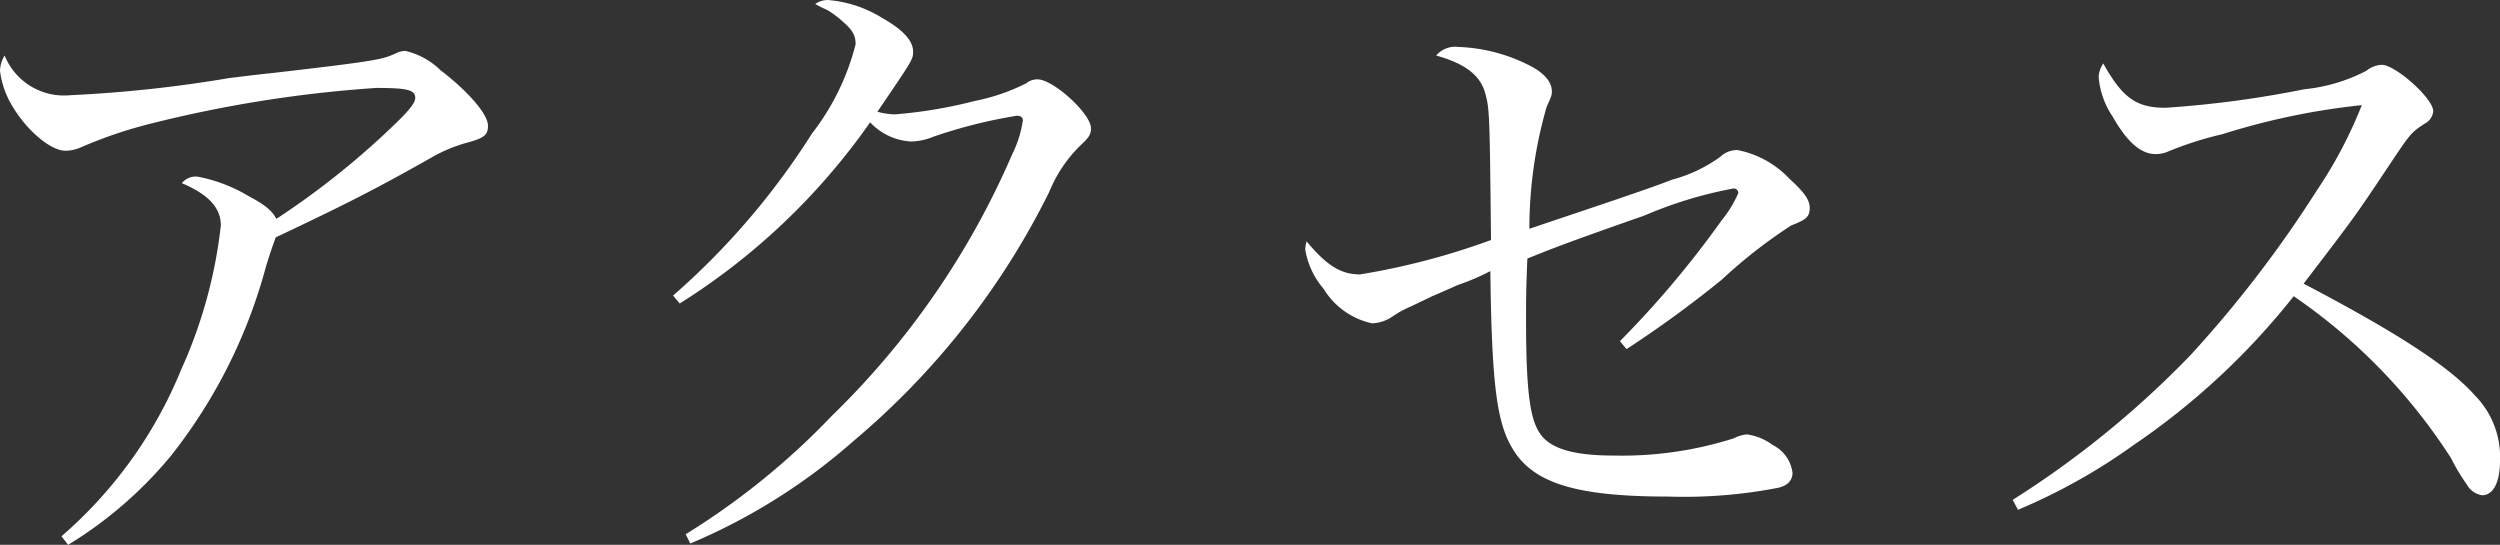 <svg xmlns="http://www.w3.org/2000/svg" width="75.62" height="16.48" viewBox="0 0 75.62 16.48">
  <rect x="0" y="0" width="75.62" height="16.48" fill="#333333" stroke="none"/>
  <path id="text_submenu_wh_access" d="M4.96.66a12.379,12.379,0,0,0,3.1-2.68,15.8,15.8,0,0,0,2.88-5.72c.16-.52.18-.56.3-.9,2.16-1.02,3.06-1.48,4.72-2.42a4.607,4.607,0,0,1,.98-.42c.6-.16.72-.24.72-.54,0-.34-.58-1.02-1.44-1.68a2.226,2.226,0,0,0-1.06-.58.69.69,0,0,0-.26.06c-.42.2-.58.24-3.68.6-.76.08-1.2.14-1.38.16a39.741,39.741,0,0,1-4.82.52,1.937,1.937,0,0,1-1.98-1.2.923.923,0,0,0-.14.46,2.7,2.7,0,0,0,.38,1.08c.44.74,1.16,1.34,1.6,1.34a1.186,1.186,0,0,0,.46-.1,13.448,13.448,0,0,1,2.04-.7,38.38,38.38,0,0,1,6.9-1.1c.94,0,1.18.06,1.18.3,0,.14-.16.36-.62.8A24.385,24.385,0,0,1,11.26-9.2c-.14-.26-.34-.42-.86-.7a4.7,4.7,0,0,0-1.54-.58.553.553,0,0,0-.46.2c.8.34,1.18.74,1.18,1.28a14.45,14.45,0,0,1-1.2,4.36A13.3,13.3,0,0,1,4.76.4Zm18.5-7.3a20,20,0,0,0,5.76-5.48,1.827,1.827,0,0,0,1.24.58,1.818,1.818,0,0,0,.66-.14,15.187,15.187,0,0,1,2.54-.64c.12,0,.18.06.18.14a3.394,3.394,0,0,1-.32,1.02,24.611,24.611,0,0,1-5.46,7.92A22.271,22.271,0,0,1,23.64.34l.14.28A18.045,18.045,0,0,0,28.74-2.5a23.4,23.4,0,0,0,5.9-7.52,4.133,4.133,0,0,1,.96-1.42c.24-.22.3-.32.3-.5,0-.44-1.14-1.48-1.62-1.48a.539.539,0,0,0-.34.12,6.121,6.121,0,0,1-1.58.54,14.076,14.076,0,0,1-2.4.4,2.181,2.181,0,0,1-.52-.08c1.06-1.56,1.08-1.58,1.08-1.82,0-.32-.3-.66-.94-1.02a3.67,3.67,0,0,0-1.64-.54.682.682,0,0,0-.38.12,2.954,2.954,0,0,0,.36.18,2.978,2.978,0,0,1,.48.36c.3.26.38.42.38.68a7.331,7.331,0,0,1-1.32,2.7,22.386,22.386,0,0,1-4.2,4.9ZM52.1-5.26a34.062,34.062,0,0,0,2.88-2.1A15.164,15.164,0,0,1,57.08-9c.46-.18.56-.26.56-.54,0-.24-.18-.48-.62-.88a2.918,2.918,0,0,0-1.56-.86.717.717,0,0,0-.52.2,4.448,4.448,0,0,1-1.48.7c-.6.24-1.98.7-4.3,1.48a13.349,13.349,0,0,1,.52-3.68c.16-.36.16-.36.16-.48,0-.26-.2-.52-.6-.74a5.133,5.133,0,0,0-2.22-.6.766.766,0,0,0-.68.26c.86.24,1.32.58,1.48,1.12.14.5.14.68.18,4.46a21.587,21.587,0,0,1-3.96,1.04c-.58,0-1-.26-1.62-1a1.477,1.477,0,0,0-.04.24,2.414,2.414,0,0,0,.56,1.2A2.275,2.275,0,0,0,44.4-6.04a1.167,1.167,0,0,0,.64-.22,3.018,3.018,0,0,1,.56-.3c.2-.1.42-.2.62-.3.38-.16.64-.28.78-.34a7.107,7.107,0,0,0,.98-.42c.04,3.26.18,4.5.62,5.28C49.2-1.22,50.52-.8,53.36-.8a14.888,14.888,0,0,0,3.3-.26c.3-.06.46-.22.46-.46a1.094,1.094,0,0,0-.6-.84,1.679,1.679,0,0,0-.78-.32,1.054,1.054,0,0,0-.4.12,11.2,11.2,0,0,1-3.62.52c-1.26,0-1.96-.22-2.26-.7-.3-.46-.4-1.4-.4-3.42,0-.58,0-.92.04-1.84.8-.32,1.14-.46,3.54-1.3a12.627,12.627,0,0,1,2.7-.82.137.137,0,0,1,.14.14,3.432,3.432,0,0,1-.5.82A29.734,29.734,0,0,1,51.9-5.5ZM63.94-.4a17.763,17.763,0,0,0,3.5-1.96,21.746,21.746,0,0,0,4.84-4.5,17.144,17.144,0,0,1,4.76,4.9,5.951,5.951,0,0,0,.48.8.63.63,0,0,0,.46.32c.34,0,.54-.4.54-1.04a2.651,2.651,0,0,0-.76-1.98c-.78-.88-2.36-1.9-5.18-3.38,1.56-2.04,1.56-2.04,2.52-3.48.72-1.08.72-1.08,1.14-1.36a.465.465,0,0,0,.26-.38c0-.38-1.14-1.4-1.56-1.4a.8.8,0,0,0-.46.18,5.184,5.184,0,0,1-1.88.56,31.8,31.8,0,0,1-4.2.56c-.88,0-1.3-.3-1.88-1.34a.8.8,0,0,0-.14.4,2.47,2.47,0,0,0,.42,1.2c.44.78.86,1.14,1.3,1.14a.934.934,0,0,0,.34-.06,10.441,10.441,0,0,1,1.68-.54,21.348,21.348,0,0,1,4.22-.88,13.433,13.433,0,0,1-1.36,2.58,35.564,35.564,0,0,1-3.82,4.98A28.9,28.9,0,0,1,63.78-.7Z" transform="translate(-2.9 15.82)" fill="#fff"/>
</svg>
